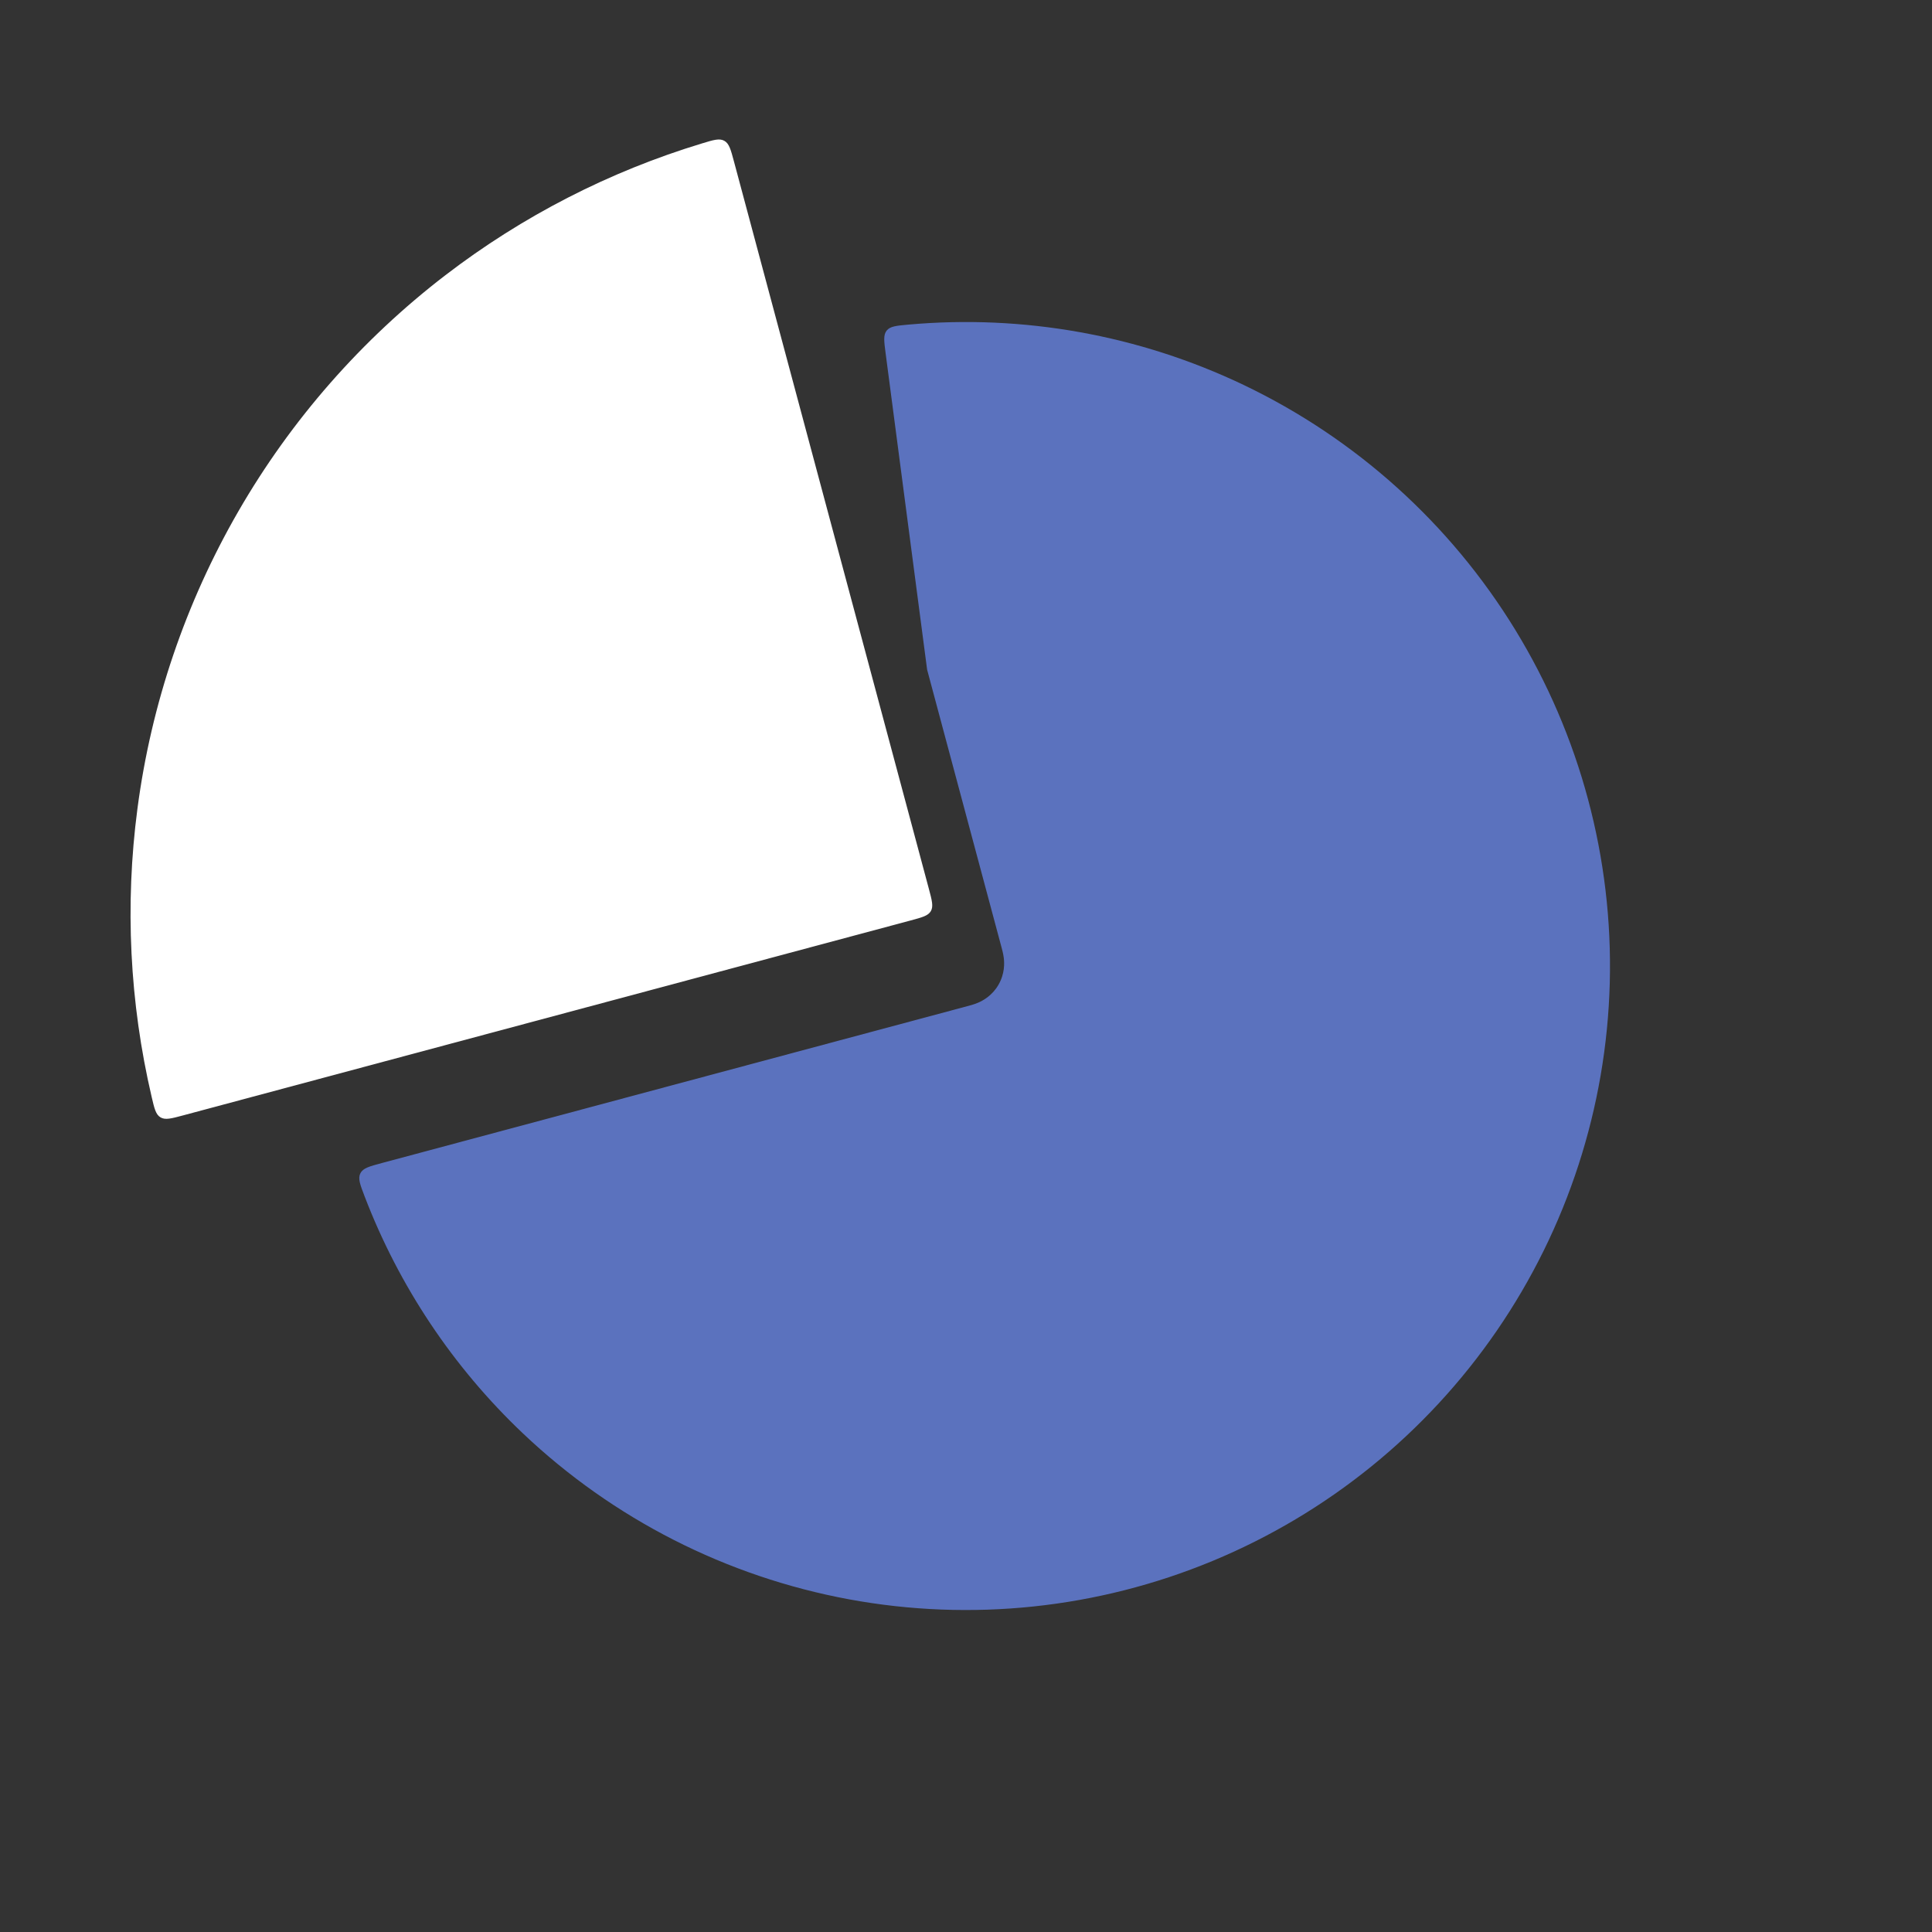 <?xml version="1.0" encoding="UTF-8"?> <svg xmlns="http://www.w3.org/2000/svg" width="74" height="74" viewBox="0 0 74 74" fill="none"><rect x="0" y="0" width="74" height="74" fill="#333333" stroke="none"/><path d="M33.922 13.536C33.86 13.064 33.829 12.829 33.962 12.662C34.096 12.496 34.326 12.476 34.786 12.434C39.189 12.037 43.626 12.831 47.627 14.741C51.929 16.795 55.544 20.052 58.034 24.117C60.524 28.182 61.783 32.882 61.658 37.648C61.533 42.413 60.03 47.041 57.33 50.97C54.63 54.899 50.85 57.961 46.446 59.787C42.042 61.613 37.203 62.123 32.516 61.257C27.828 60.39 23.491 58.184 20.031 54.904C17.346 52.359 15.278 49.251 13.965 45.821C13.79 45.365 13.703 45.137 13.804 44.938C13.905 44.74 14.148 44.675 14.633 44.545L37.098 38.526C37.125 38.519 37.293 38.477 37.445 38.413C37.638 38.333 37.999 38.143 38.244 37.719C38.489 37.294 38.473 36.886 38.446 36.679C38.425 36.515 38.377 36.349 38.37 36.321L35.511 25.65L33.922 13.536Z" fill="#6D8EFA" fill-opacity="0.7"></path><path d="M28.112 6.183C27.989 5.725 27.928 5.496 27.742 5.393C27.557 5.29 27.335 5.357 26.892 5.492C23.341 6.568 20.011 8.277 17.063 10.538C13.851 13.003 11.155 16.077 9.131 19.583C7.106 23.09 5.792 26.961 5.264 30.976C4.779 34.659 4.964 38.398 5.808 42.01C5.913 42.462 5.966 42.688 6.147 42.797C6.329 42.906 6.558 42.844 7.017 42.721L34.867 35.259C35.323 35.137 35.55 35.076 35.654 34.897C35.758 34.717 35.697 34.489 35.575 34.034L28.112 6.183Z" fill="white"></path></svg> 